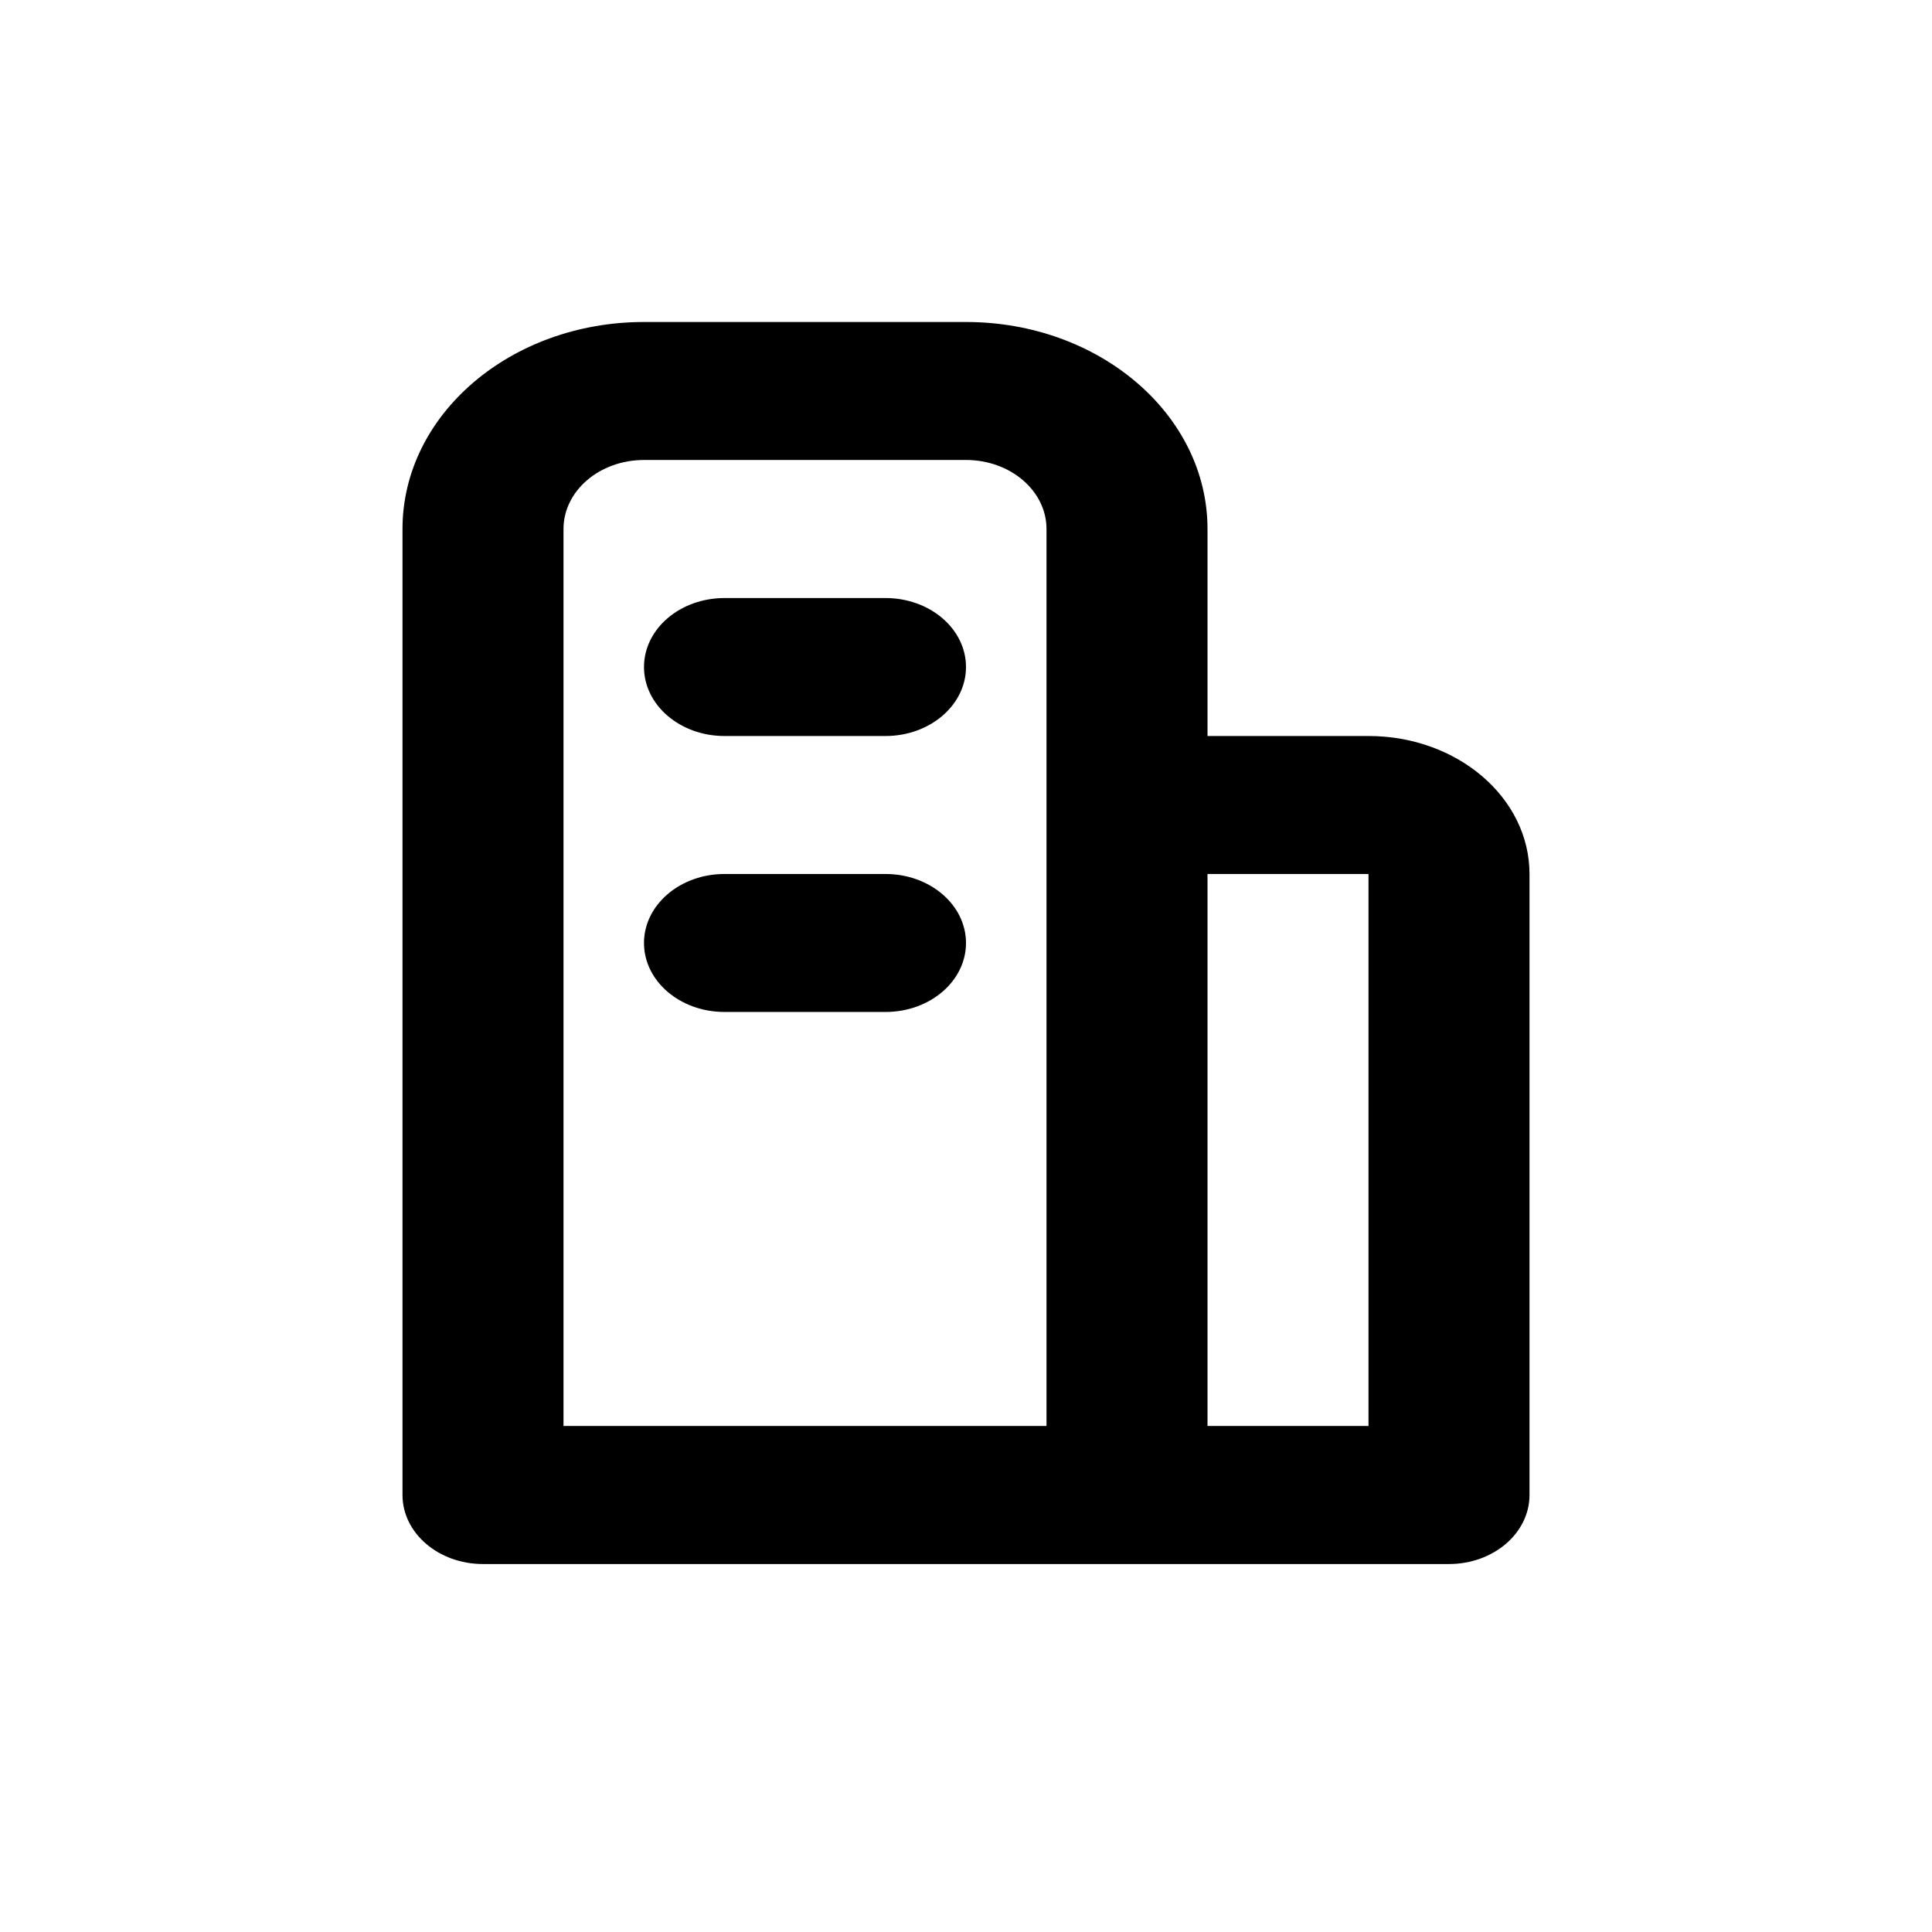 <svg class="icon" viewBox="0 0 1024 1024" xmlns="http://www.w3.org/2000/svg" width="200" height="200"><path d="M512 170.667c70.699 0 128 49.109 128 109.696V390.1h85.333c47.147 0 85.334 32.726 85.334 73.131v329.13c0 20.225-19.115 36.609-42.667 36.609H256c-23.552 0-42.667-16.384-42.667-36.608v-512c0-60.587 57.302-109.696 128-109.696H512zm0 73.13H341.333c-23.552 0-42.666 16.384-42.666 36.566v475.434h256V280.363c0-20.182-19.115-36.566-42.667-36.566zm213.333 219.435H640v292.565h85.333V463.232zm-256 0c23.552 0 42.667 16.384 42.667 36.565 0 20.224-19.115 36.566-42.667 36.566H384c-23.552 0-42.667-16.342-42.667-36.566 0-20.181 19.115-36.565 42.667-36.565zm0-146.261c23.552 0 42.667 16.341 42.667 36.565 0 20.181-19.115 36.565-42.667 36.565H384c-23.552 0-42.667-16.384-42.667-36.565 0-20.224 19.115-36.565 42.667-36.565z"/></svg>